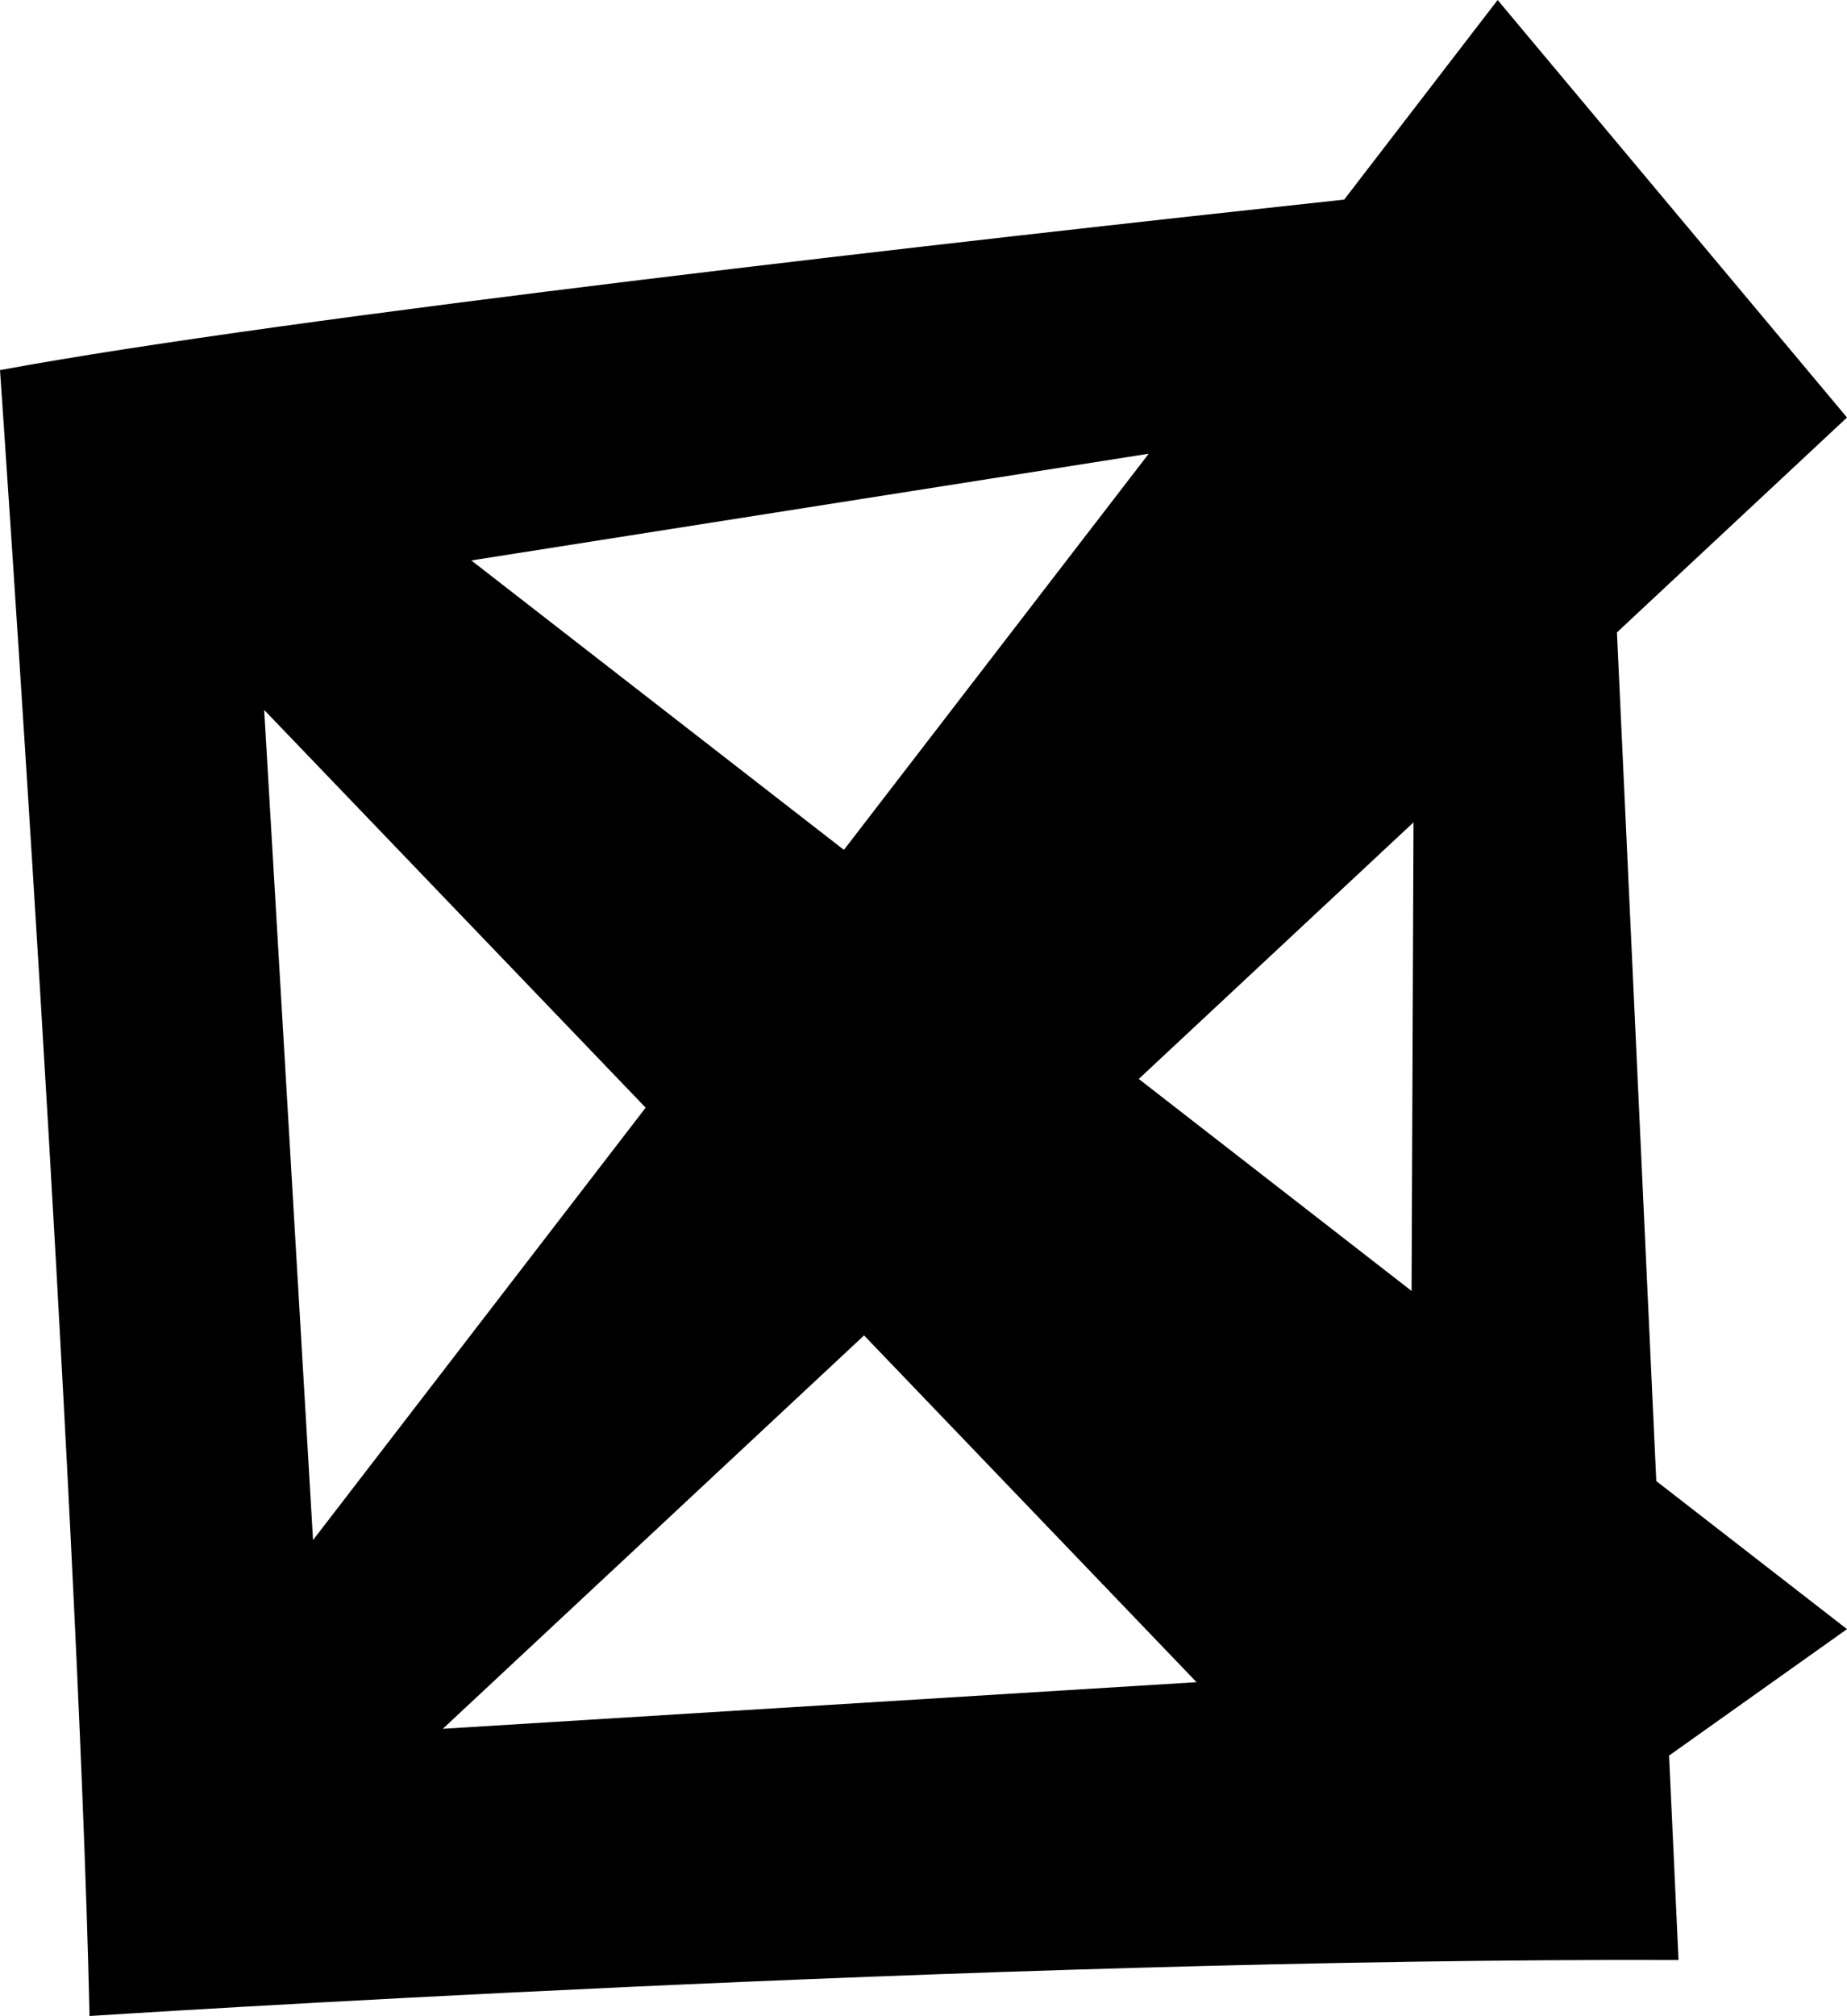 <?xml version="1.0" encoding="utf-8"?>
<!-- Generator: Adobe Illustrator 16.0.4, SVG Export Plug-In . SVG Version: 6.00 Build 0)  -->
<!DOCTYPE svg PUBLIC "-//W3C//DTD SVG 1.1//EN" "http://www.w3.org/Graphics/SVG/1.1/DTD/svg11.dtd">
<svg version="1.1" id="Capa_1" xmlns="http://www.w3.org/2000/svg" xmlns:xlink="http://www.w3.org/1999/xlink" x="0px" y="0px"
	 width="29.336px" height="32px" viewBox="0 0 29.336 32" enable-background="new 0 0 29.336 32" xml:space="preserve">
<g id="Icons">
	<g display="none" opacity="0.2">
		<path display="inline" fill="#FFFFFF" d="M-326.506,521.222c-11.282,3.637-35.885,28.281-38.51,36.153
			c-2.621,7.851,12.065,36.154,18.865,37.705c6.793,1.59,56.584-20.436,58.154-28.284
			C-286.426,558.925-315.224,517.543-326.506,521.222z"/>
		<path display="inline" fill="#FFFFFF" d="M-223.537,441.062c-10.498,0.494-88.546,59.727-88.034,69.146
			c0.519,9.423,29.36,46.629,37.729,47.951c8.363,1.301,70.221-78.341,72.307-88.814
			C-199.449,458.851-213.065,440.524-223.537,441.062z"/>
		<path display="inline" fill="#FFFFFF" d="M91.396,154.619c-10.932-15.145-35.498-16.26-56.114-3.016
			c-7.87-4.01-17.023-7.233-27.767-9.215c0,0-391.393,317.515-477.854,378.832c0,0-3.302,7.003-8.776,18.407
			c98.109,68.715,86.957,120.568,86.957,120.568c-27.149-66.916-95.885-102.037-95.905-102.037
			c-24.626,50.699-68.835,139.307-92.308,172.114c0,0-0.04,18.015,22.025,29.479c0,0,150.072-101.024,193.329-109.639
			c0,0,23.883-23.283,60.697-58.922c-20.121,10.308-43.197,20.062-52.827,20.658c-16.772,1.054-36.153-39.437-34.583-53.775
			c1.57-14.338,153.521-139.574,176.038-137.984c22.54,1.57,29.875,22.519,30.414,37.726c0.205,6.548-13.655,26.546-30.414,48.012
			c113.26-108.668,256.184-243.842,297.086-273.84c0,0,0.414-10.661-3.14-24.688C95.939,191.951,101.952,169.287,91.396,154.619z
			 M-524.007,737.216c0,0-2.542-32.478-33.638-43.817C-557.645,693.396-505.416,669.763-524.007,737.216z"/>
	</g>
	<path display="none" opacity="0.5" fill="#71C8EA" enable-background="new    " d="M1044.54,470.879l3.333,3.333
		c0,0,17-13.666,32.5-11.833c0,0,21-27.999,50-37.833c0,0,17.667-9.834,7.167-30.667s-24.327-12.938-31.167-8
		c-9.583,6.916-39.771,40.322-51.5,56.333C1054.873,442.212,1058.373,458.546,1044.54,470.879z"/>
	<path d="M26.307,23.509l-0.625-13.471l3.654-3.411L23.787,0L21.35,3.168C15.426,3.808,4.522,5.035,0,5.875
		c0,0,1.238,17.788,1.422,26.125c0,0,14.229-0.926,25.238-0.889l-0.15-3.245l2.826-2.007L26.307,23.509z M22.42,20.491l-4.333-3.365
		l4.364-4.073L22.42,20.491z M4.972,24.445L4.196,11.269l6.059,6.313L4.972,24.445z M13.724,21.197l5.281,5.504l-11.972,0.74
		L13.724,21.197z M13.404,13.49L7.486,8.896l10.759-1.694L13.404,13.49z"/>
</g>
</svg>

